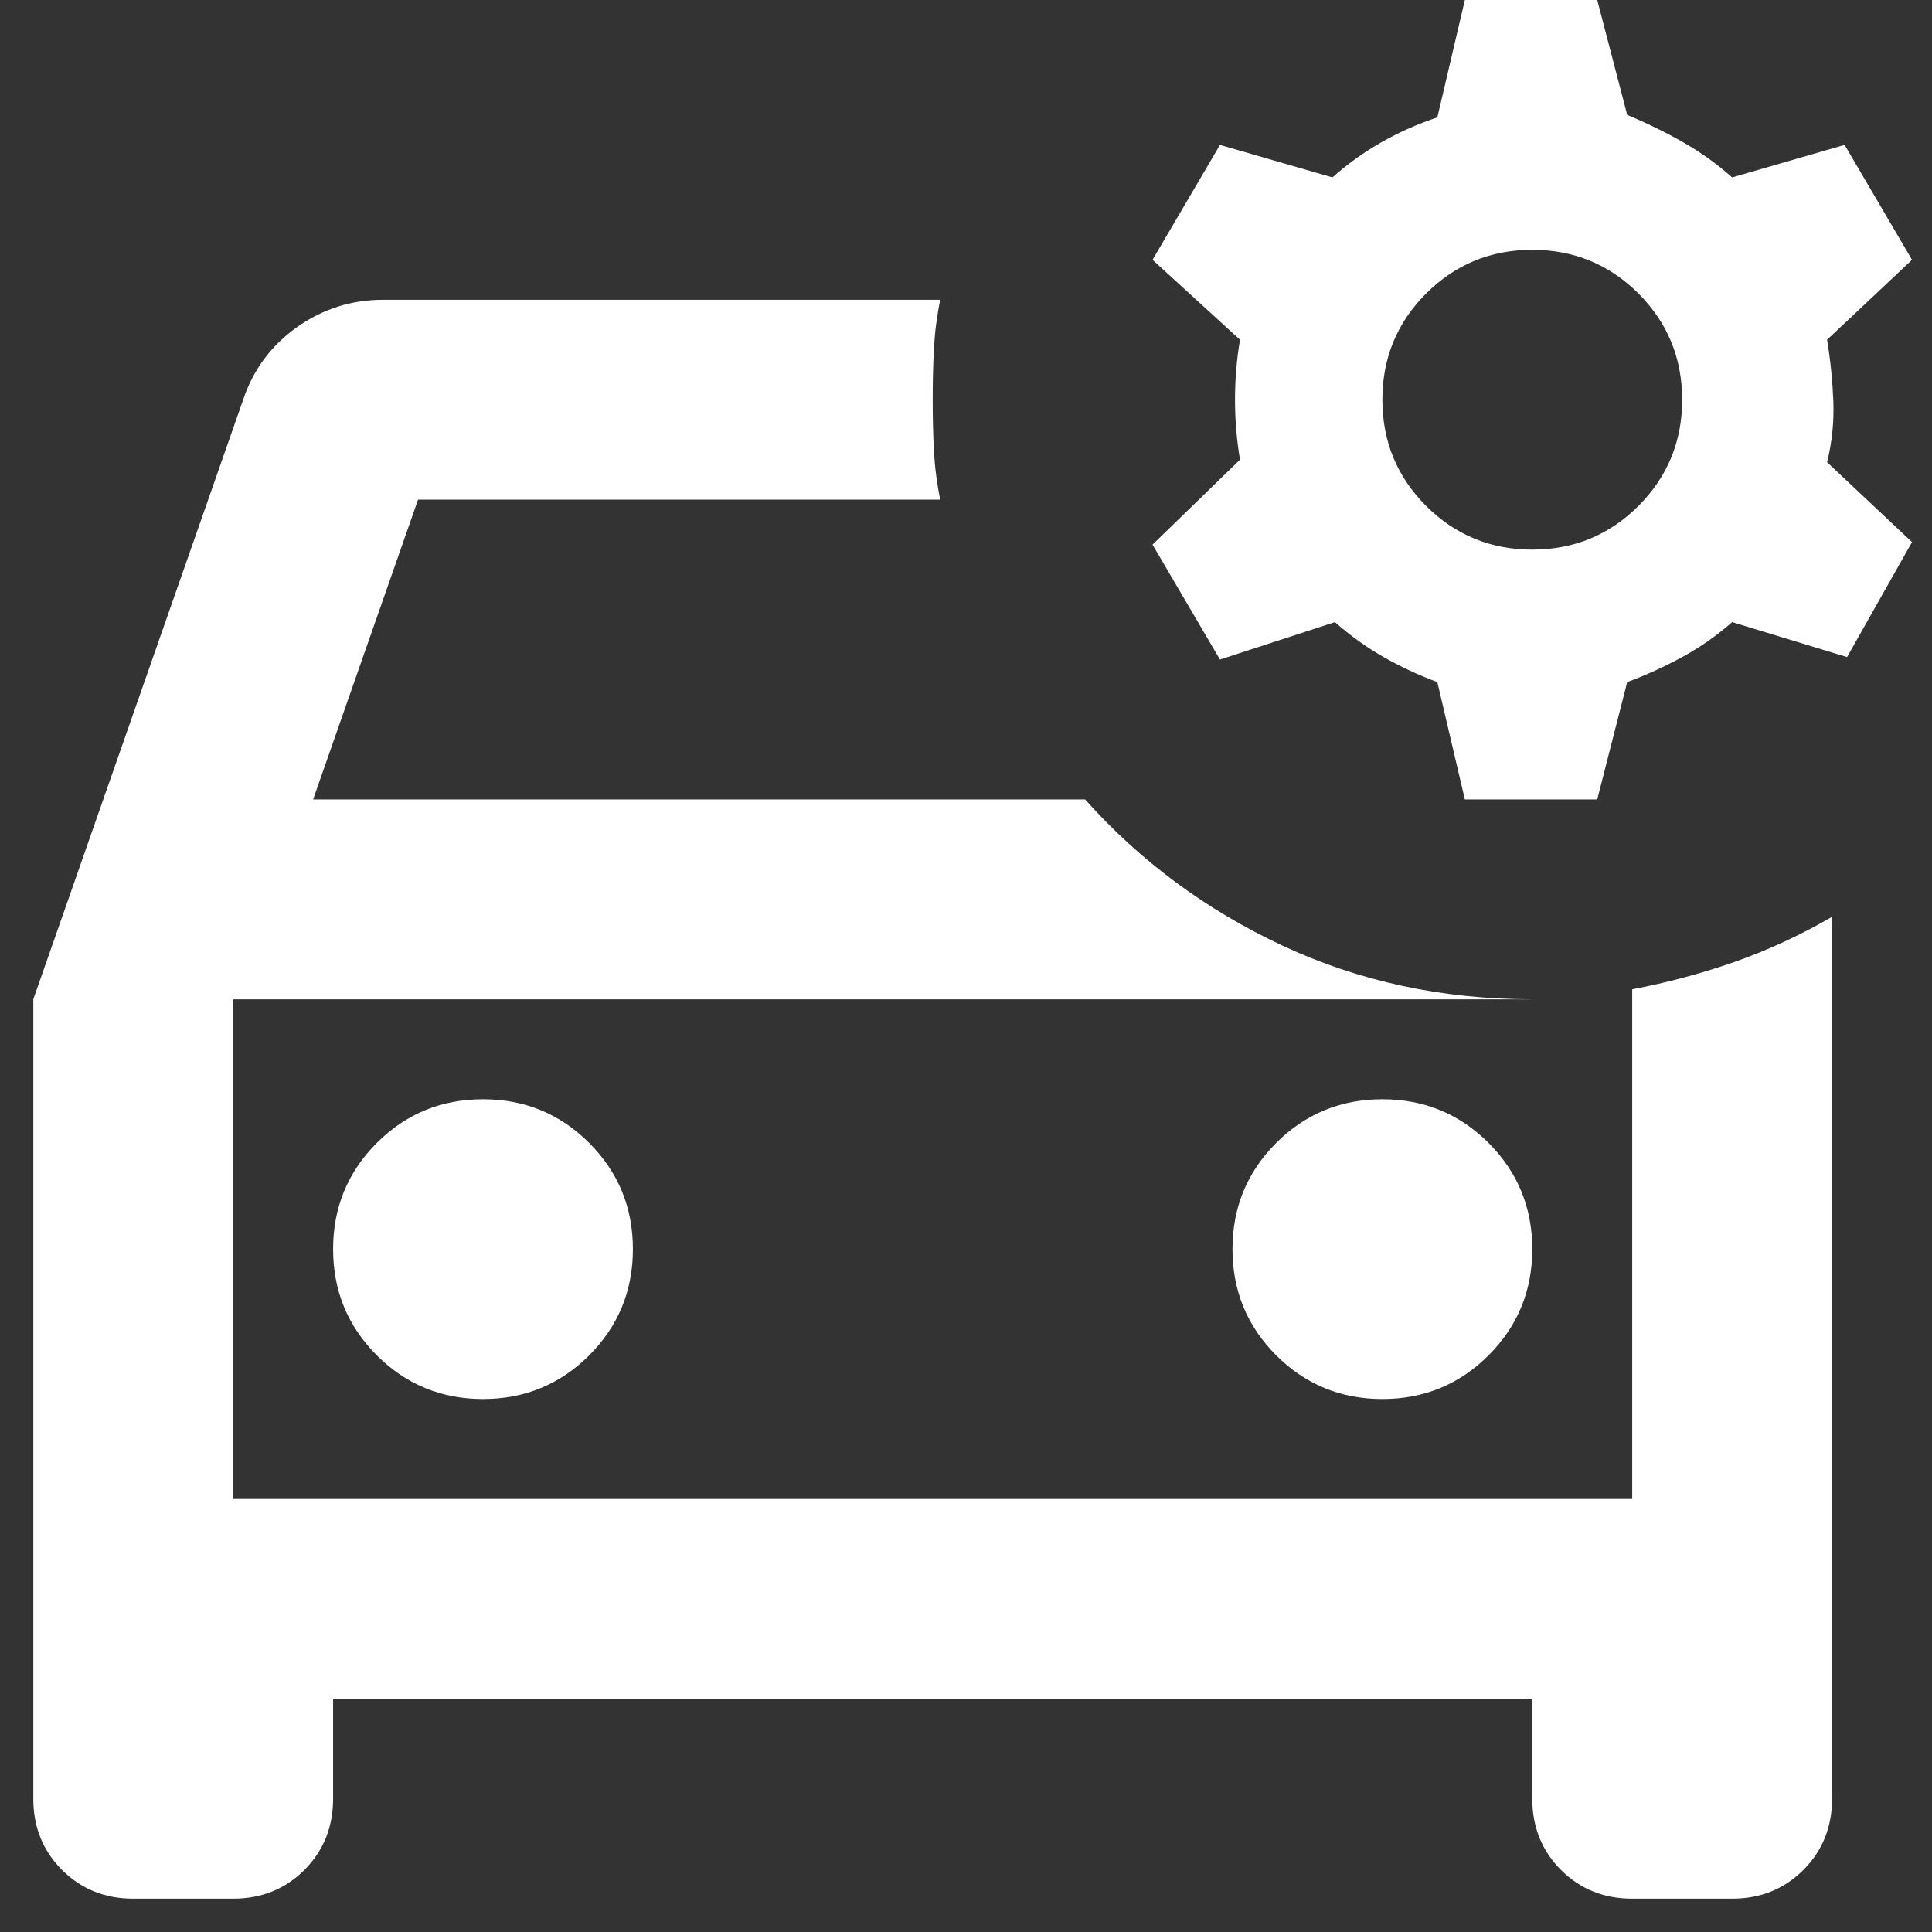 <svg width="29" height="29" viewBox="0 0 29 29" fill="none" xmlns="http://www.w3.org/2000/svg">
<rect x="0" y="0" width="29" height="29" fill="#333333" stroke="none"/>
<path d="M2 28.5C1.575 28.5 1.219 28.356 0.931 28.069C0.644 27.781 0.5 27.425 0.5 27V15L3.65 6C3.8 5.55 4.069 5.188 4.456 4.912C4.844 4.638 5.275 4.5 5.75 4.5H14.113C14.062 4.75 14.031 4.994 14.019 5.231C14.006 5.469 14 5.725 14 6C14 6.275 14.006 6.531 14.019 6.769C14.031 7.006 14.062 7.25 14.113 7.5H6.275L4.7 12H16.288C17.113 12.925 18.1 13.656 19.25 14.194C20.4 14.731 21.65 15 23 15H3.5V22.5H24.5V14.85C25.025 14.75 25.538 14.613 26.038 14.438C26.538 14.262 27.025 14.037 27.5 13.762V27C27.5 27.425 27.356 27.781 27.069 28.069C26.781 28.356 26.425 28.5 26 28.5H24.5C24.075 28.5 23.719 28.356 23.431 28.069C23.144 27.781 23 27.425 23 27V25.5H5V27C5 27.425 4.856 27.781 4.569 28.069C4.281 28.356 3.925 28.5 3.5 28.5H2ZM21.988 12L21.575 10.238C21.3 10.137 21.031 10.012 20.769 9.863C20.506 9.713 20.262 9.537 20.038 9.338L18.312 9.9L17.3 8.175L18.613 6.9C18.562 6.6 18.538 6.3 18.538 6C18.538 5.7 18.562 5.4 18.613 5.1L17.3 3.9L18.312 2.175L20 2.663C20.225 2.462 20.469 2.288 20.731 2.138C20.994 1.988 21.275 1.863 21.575 1.762L21.988 0H23.975L24.425 1.725C24.725 1.85 25.006 1.988 25.269 2.138C25.531 2.288 25.775 2.462 26 2.663L27.688 2.175L28.7 3.9L27.425 5.1C27.475 5.4 27.506 5.706 27.519 6.019C27.531 6.331 27.5 6.638 27.425 6.938L28.7 8.137L27.725 9.863L26 9.338C25.775 9.537 25.525 9.713 25.25 9.863C24.975 10.012 24.7 10.137 24.425 10.238L23.975 12H21.988ZM23 8.25C23.625 8.25 24.156 8.031 24.594 7.594C25.031 7.156 25.25 6.625 25.25 6C25.25 5.375 25.031 4.844 24.594 4.406C24.156 3.969 23.625 3.75 23 3.75C22.375 3.75 21.844 3.969 21.406 4.406C20.969 4.844 20.75 5.375 20.75 6C20.75 6.625 20.969 7.156 21.406 7.594C21.844 8.031 22.375 8.25 23 8.25ZM7.25 21C7.875 21 8.406 20.781 8.844 20.344C9.281 19.906 9.5 19.375 9.5 18.75C9.5 18.125 9.281 17.594 8.844 17.156C8.406 16.719 7.875 16.5 7.25 16.5C6.625 16.5 6.094 16.719 5.656 17.156C5.219 17.594 5 18.125 5 18.75C5 19.375 5.219 19.906 5.656 20.344C6.094 20.781 6.625 21 7.25 21ZM20.75 21C21.375 21 21.906 20.781 22.344 20.344C22.781 19.906 23 19.375 23 18.75C23 18.125 22.781 17.594 22.344 17.156C21.906 16.719 21.375 16.5 20.75 16.5C20.125 16.5 19.594 16.719 19.156 17.156C18.719 17.594 18.5 18.125 18.5 18.75C18.5 19.375 18.719 19.906 19.156 20.344C19.594 20.781 20.125 21 20.75 21Z" fill="white"/>
</svg>
